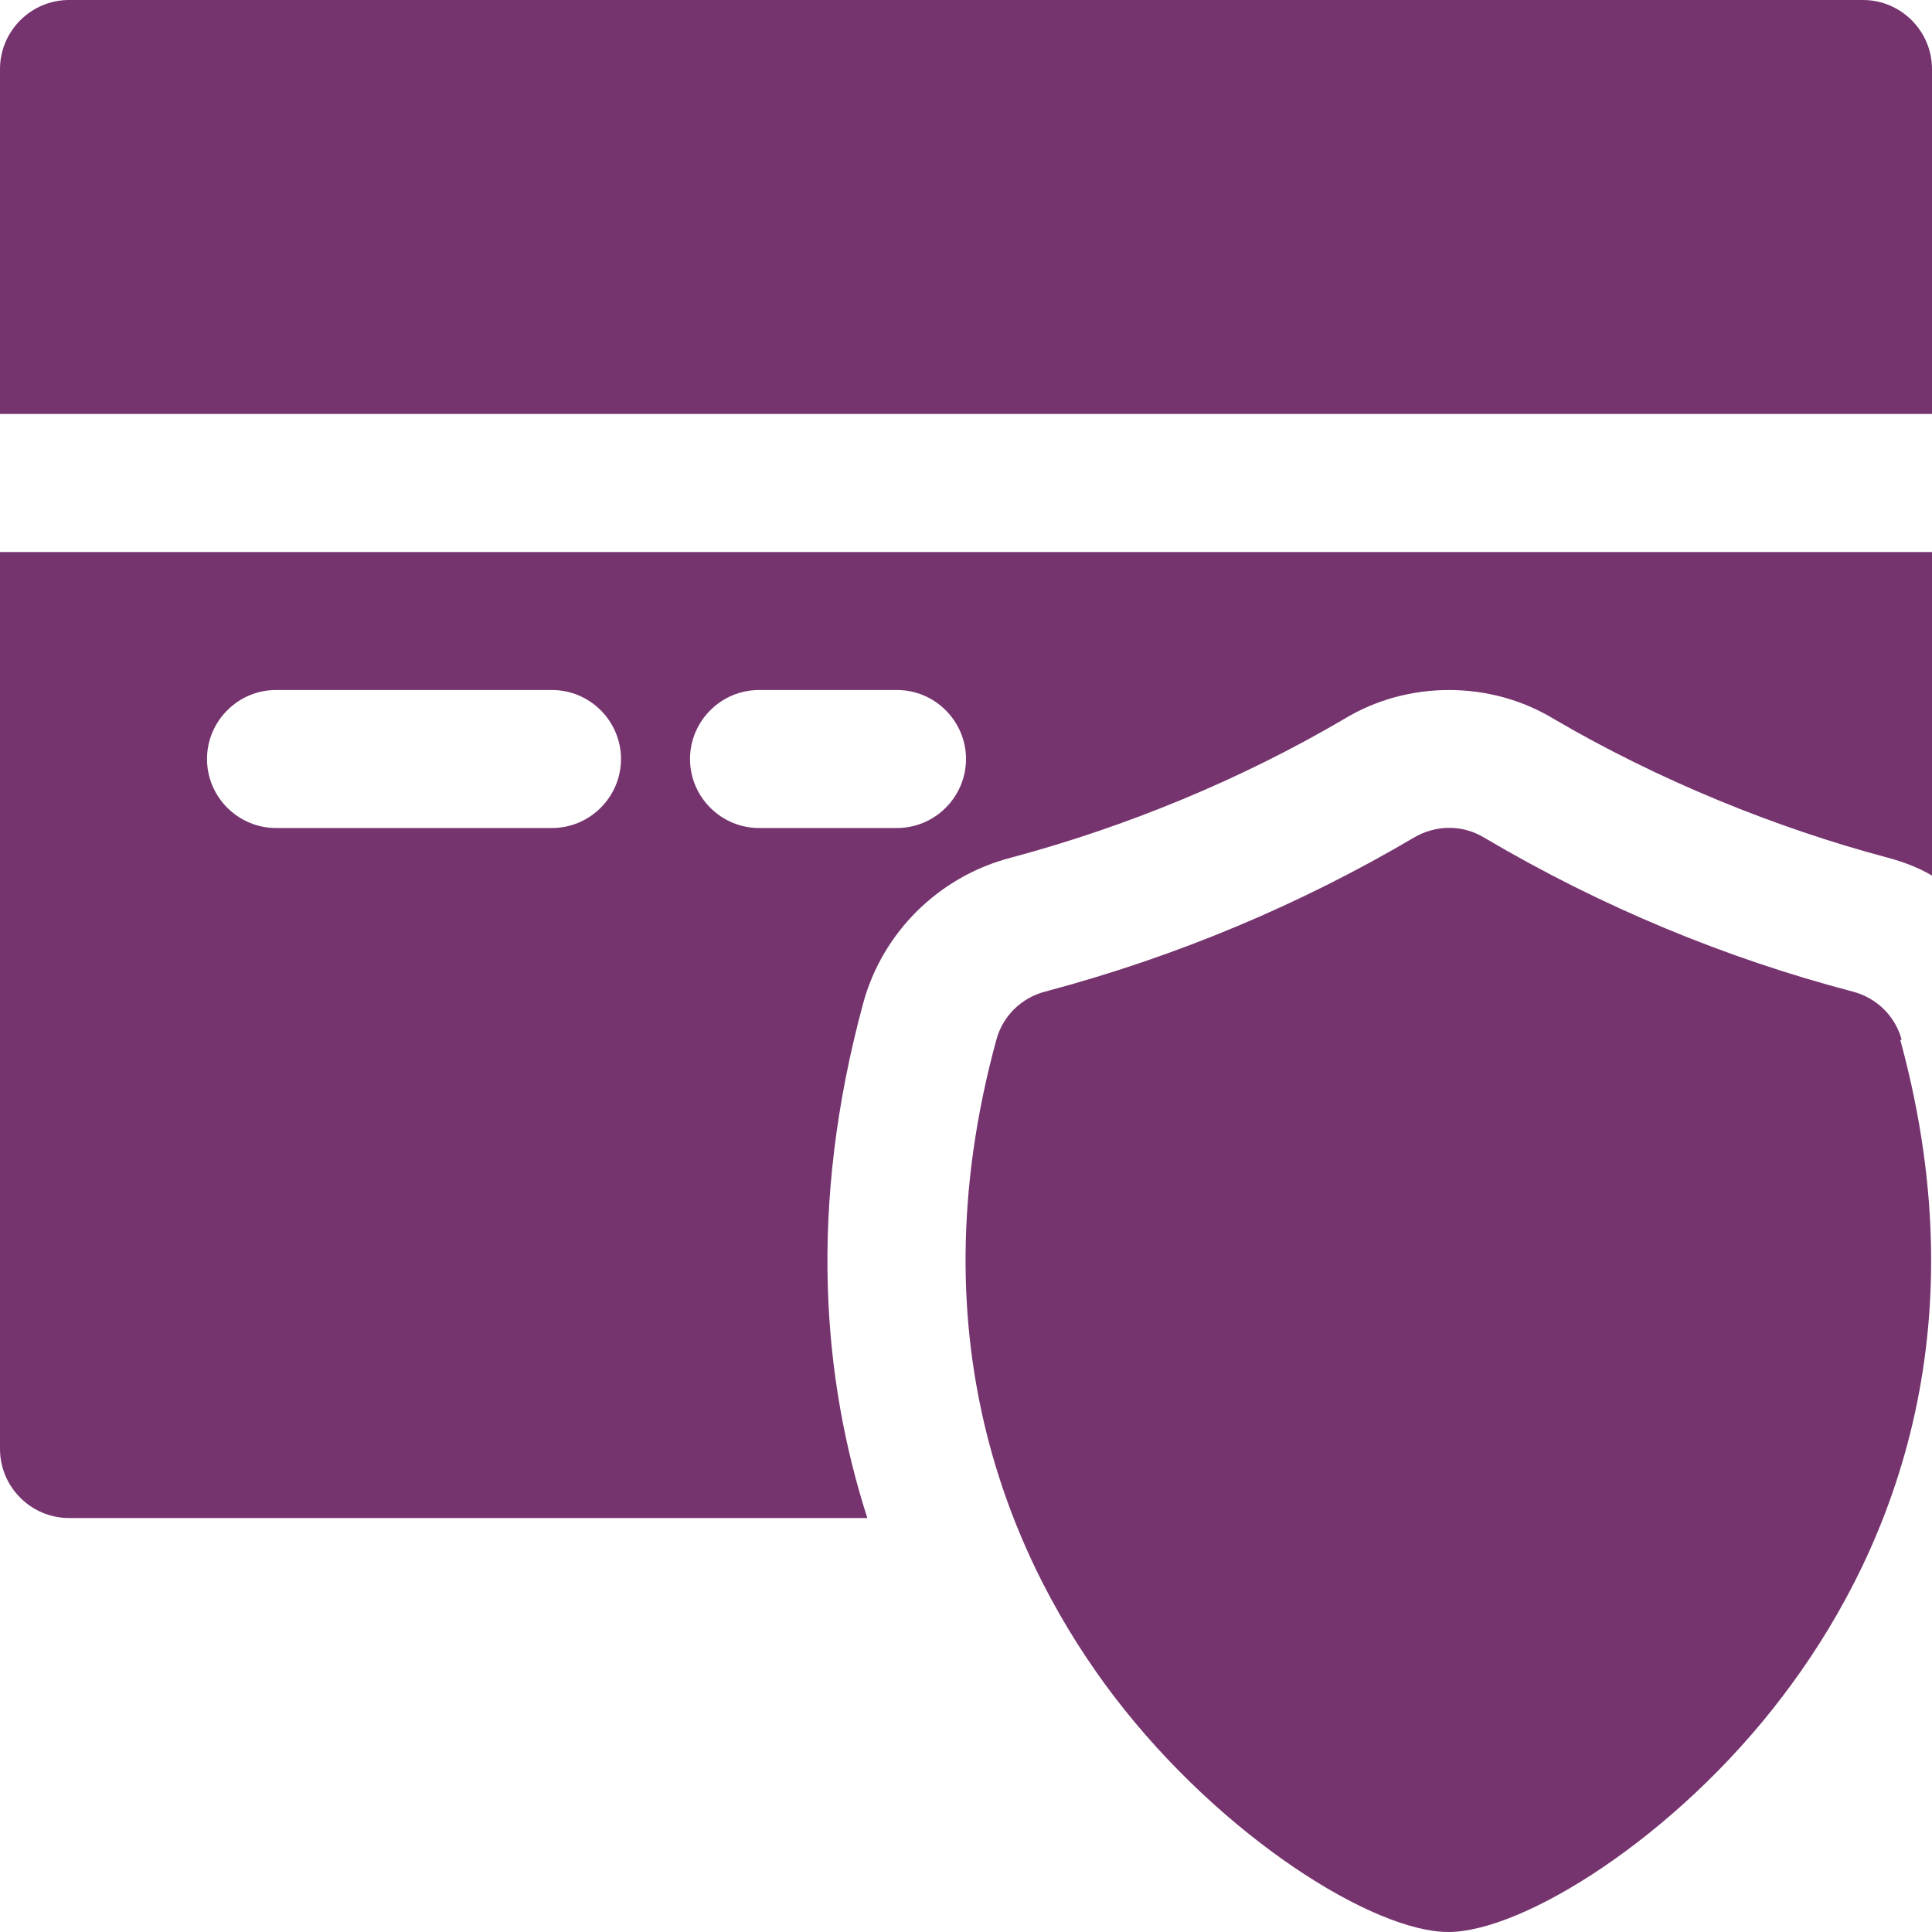 <svg xmlns="http://www.w3.org/2000/svg" fill="none" viewBox="0 0 40 40" height="40" width="40">
<path fill="#76346F" d="M39.372 21.529C39.243 21.043 38.857 20.658 38.357 20.529C35.743 19.843 33.172 18.786 30.729 17.343C30.286 17.072 29.729 17.072 29.271 17.343C26.943 18.715 24.385 19.8 21.642 20.529C21.142 20.657 20.757 21.043 20.628 21.529C18.9 27.858 21.014 32.429 23.071 35.129C25.3 38.043 28.442 40 29.985 40C31.528 40 34.685 38.043 36.9 35.129C38.971 32.415 41.071 27.858 39.343 21.529H39.372Z"></path>
<path fill="#76346F" d="M40 8.571V1.429C40 0.643 39.357 0 38.572 0H1.429C0.643 0 0 0.643 0 1.429V8.571H40Z"></path>
<path fill="#76346F" d="M0 11.429V30C0 30.786 0.643 31.429 1.429 31.429H17.957C17.029 28.543 16.729 24.986 17.871 20.772C18.271 19.3 19.443 18.143 20.928 17.758C23.328 17.115 25.686 16.143 27.829 14.886C29.143 14.086 30.857 14.086 32.172 14.886C34.343 16.157 36.771 17.143 39.086 17.758C39.4 17.843 39.714 17.957 40 18.129V11.429L0 11.429ZM11.429 17.143H5.714C4.929 17.143 4.286 16.5 4.286 15.714C4.286 14.929 4.929 14.286 5.714 14.286H11.429C12.214 14.286 12.857 14.929 12.857 15.714C12.857 16.5 12.214 17.143 11.429 17.143ZM18.572 17.143H15.714C14.929 17.143 14.286 16.5 14.286 15.714C14.286 14.929 14.929 14.286 15.714 14.286H18.572C19.357 14.286 20 14.929 20 15.714C20 16.5 19.357 17.143 18.572 17.143Z"></path>
</svg>
